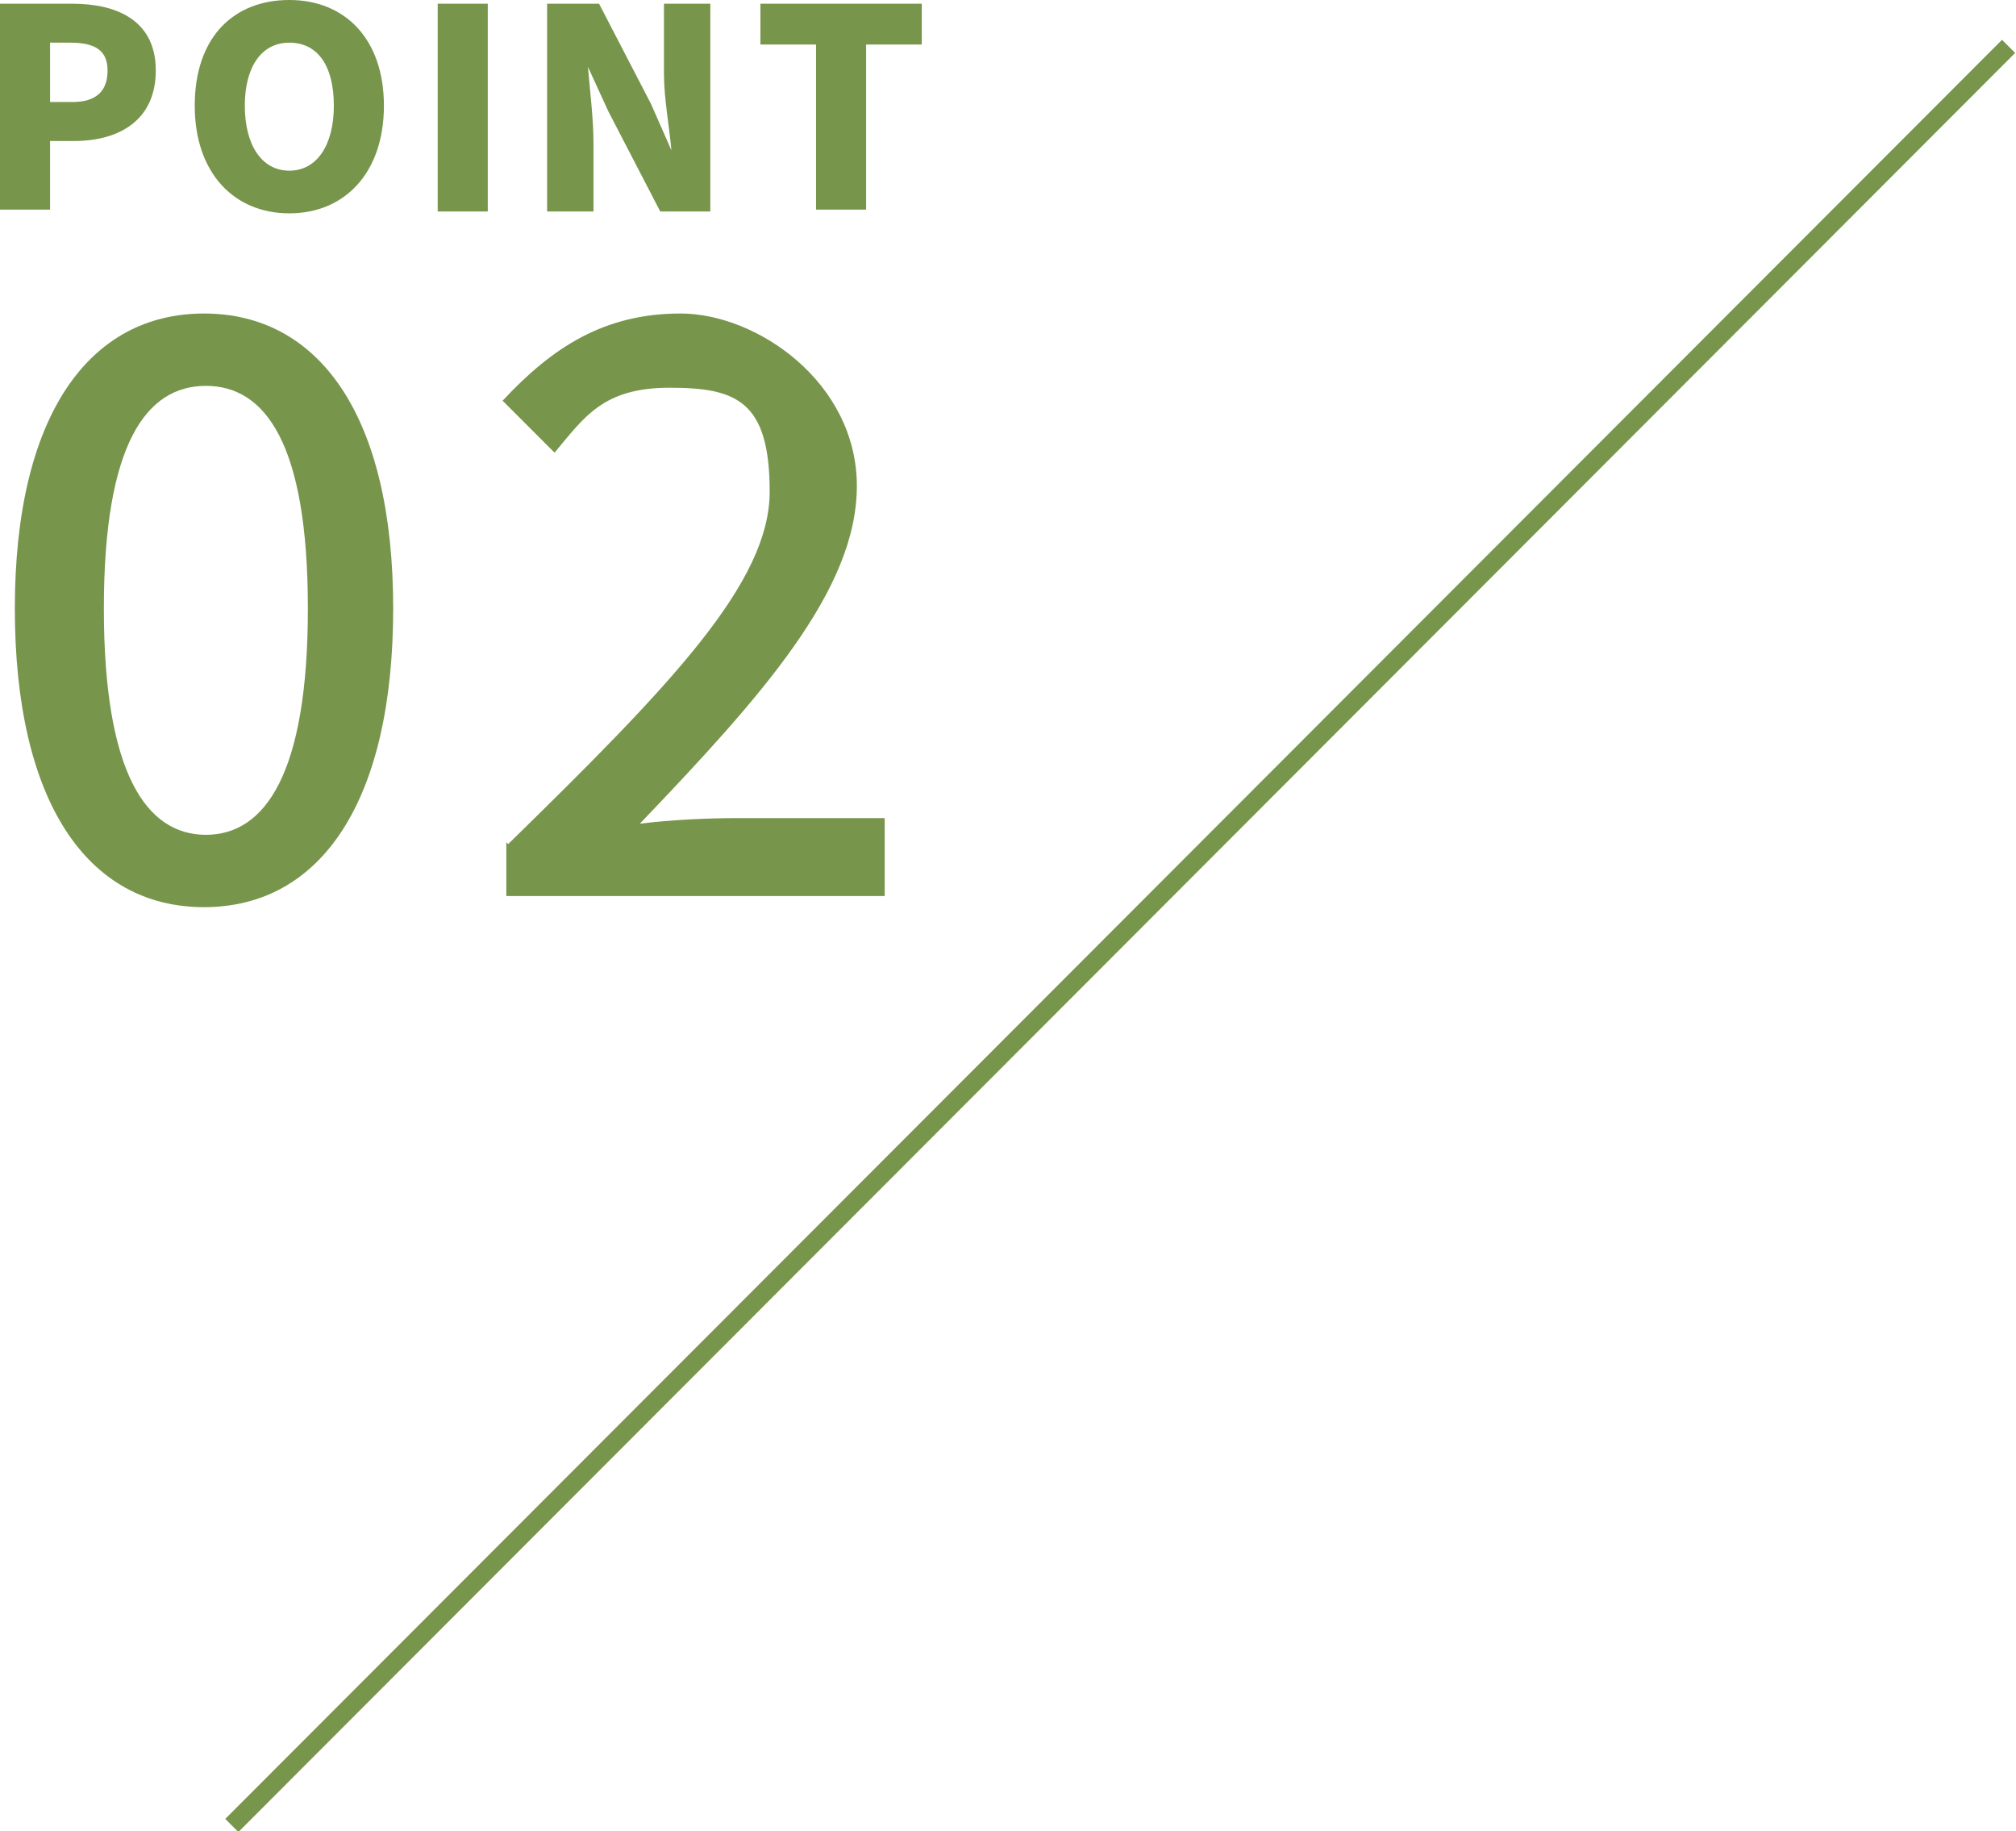 <?xml version="1.0" encoding="UTF-8"?>
<svg xmlns="http://www.w3.org/2000/svg" width="108.7" height="98.7" version="1.1" viewBox="0 0 108.7 98.7">
  <defs>
    <style>
      .cls-1 {
        fill: none;
        stroke: #77954b;
        stroke-miterlimit: 10;
      }

      .cls-2 {
        fill: #77954b;
      }
    </style>
  </defs>
  <!-- Generator: Adobe Illustrator 28.7.1, SVG Export Plug-In . SVG Version: 1.2.0 Build 142)  -->
  <g>
    <g id="_レイヤー_1" data-name="レイヤー_1">
      <g>
        <g>
          <path class="cls-2" d="M0,.2h3.9c2.4,0,4.5.9,4.5,3.6s-2,3.8-4.4,3.8h-1.3v3.7H0V.2ZM3.9,5.5c1.3,0,1.9-.6,1.9-1.7s-.7-1.5-2-1.5h-1.1v3.2h1.2Z"/>
          <path class="cls-2" d="M10.5,5.7c0-3.7,2.1-5.7,5.1-5.7s5.1,2.1,5.1,5.7-2.1,5.8-5.1,5.8-5.1-2.2-5.1-5.8ZM18,5.7c0-2.2-.9-3.4-2.4-3.4s-2.4,1.3-2.4,3.4.9,3.5,2.4,3.5,2.4-1.4,2.4-3.5Z"/>
          <path class="cls-2" d="M23.6.2h2.7v11.2h-2.7V.2Z"/>
          <path class="cls-2" d="M29.6.2h2.7l2.8,5.4,1.1,2.5h0c-.1-1.2-.4-2.8-.4-4.1V.2h2.5v11.2h-2.7l-2.8-5.4-1.1-2.4h0c.1,1.2.3,2.8.3,4.1v3.7h-2.5V.2Z"/>
          <path class="cls-2" d="M44,2.4h-3V.2h8.7v2.2h-3v8.9h-2.7V2.4Z"/>
        </g>
        <g>
          <path class="cls-2" d="M.8,32.8c0-10.4,4-15.9,10.2-15.9s10.2,5.5,10.2,15.9-3.9,16.1-10.2,16.1S.8,43.2.8,32.8ZM16.6,32.8c0-8.9-2.3-12-5.5-12s-5.5,3.1-5.5,12,2.3,12.2,5.5,12.2,5.5-3.3,5.5-12.2Z"/>
          <path class="cls-2" d="M27.4,45.5c8.8-8.6,14.1-14.1,14.1-19s-1.8-5.6-5.4-5.6-4.6,1.6-6.2,3.5l-2.8-2.8c2.7-2.9,5.5-4.7,9.6-4.7s9.5,3.7,9.5,9.3-5.1,11.3-11.7,18.2c1.6-.2,3.6-.3,5.2-.3h8v4.2h-20.4v-2.9Z"/>
        </g>
        <line class="cls-1" x1="108.3" y1="2.5" x2="12.5" y2="98.4"/>
      </g>
    </g>
  </g>
</svg>
